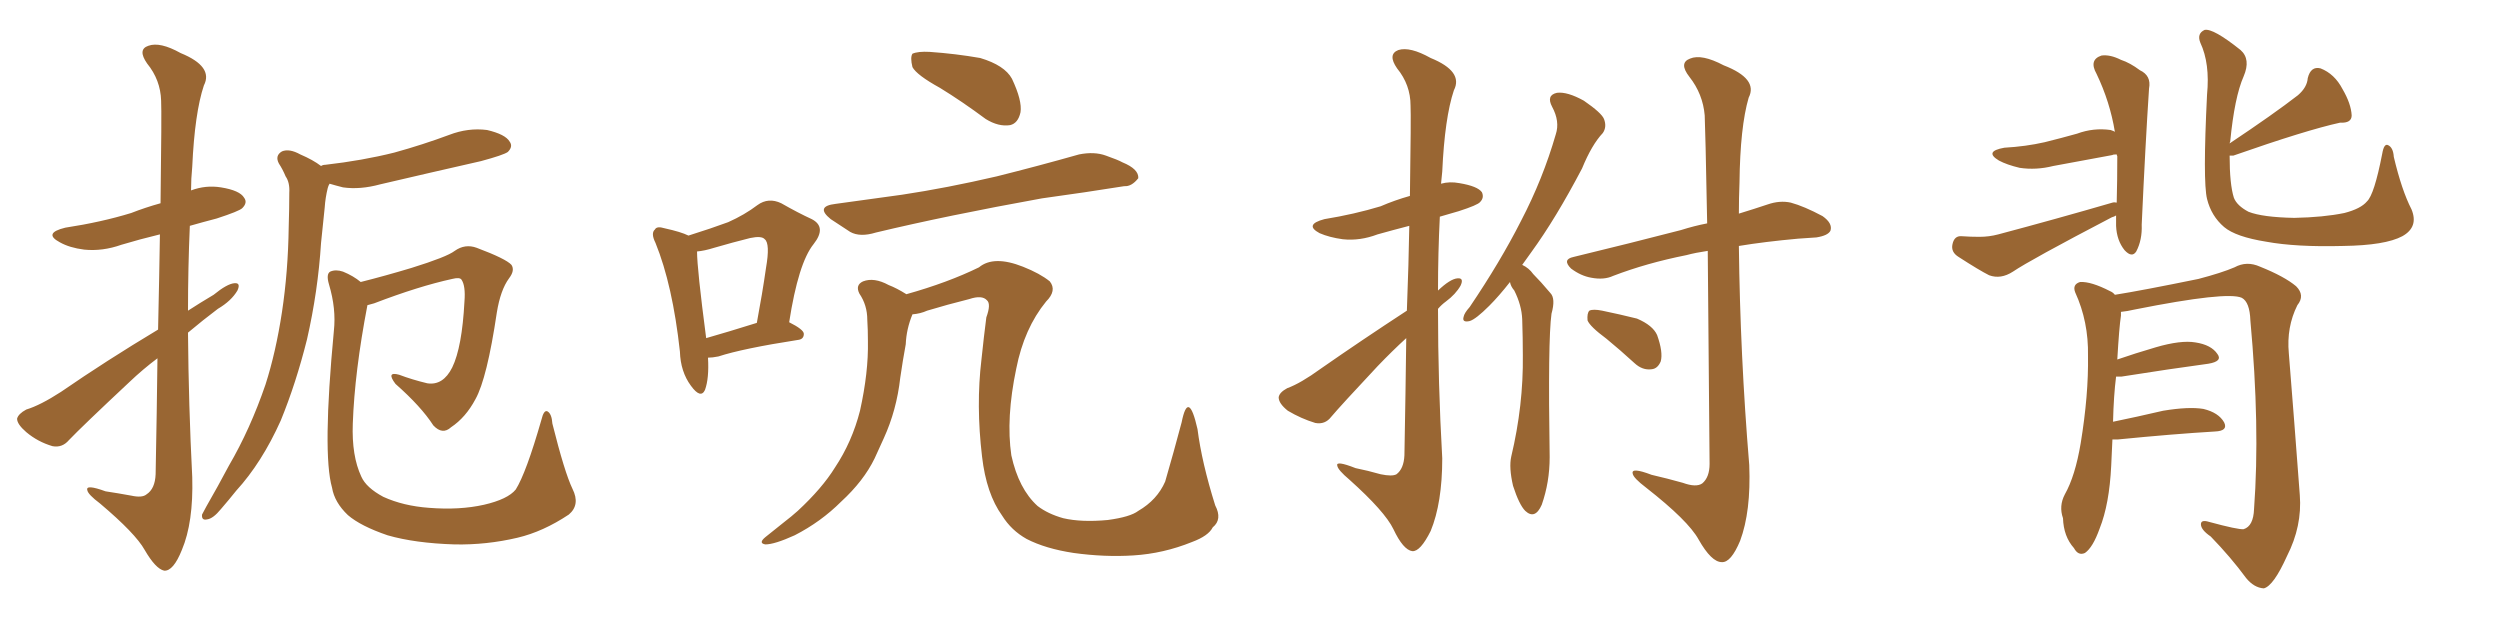 <svg xmlns="http://www.w3.org/2000/svg" xmlns:xlink="http://www.w3.org/1999/xlink" width="600" height="150"><path fill="#996633" padding="10" d="M37.94 79.10L37.94 79.10Q38.23 66.06 38.38 56.25L38.38 56.25Q33.54 57.42 29.15 58.74L29.15 58.74Q24.61 60.35 20.21 59.91L20.21 59.91Q16.70 59.47 14.36 58.15L14.36 58.15Q10.25 55.96 15.67 54.64L15.67 54.64Q24.32 53.32 31.49 51.12L31.49 51.12Q34.86 49.80 38.53 48.78L38.53 48.78Q38.82 26.81 38.67 24.17L38.67 24.17Q38.53 19.19 35.30 15.23L35.30 15.23Q32.96 11.87 35.60 10.99L35.60 10.99Q38.38 9.96 43.36 12.74L43.36 12.74Q51.27 15.97 48.93 20.51L48.93 20.51Q46.73 27.10 46.14 39.99L46.14 39.99Q45.85 42.92 45.85 45.70L45.85 45.70Q49.37 44.38 53.03 44.97L53.03 44.97Q57.57 45.70 58.59 47.46L58.59 47.46Q59.47 48.63 58.15 49.95L58.15 49.95Q57.42 50.68 52.00 52.44L52.00 52.44Q48.63 53.32 45.56 54.20L45.56 54.20Q45.12 64.31 45.12 74.56L45.12 74.56Q48.05 72.66 51.27 70.75L51.27 70.75Q54.49 68.12 56.25 67.97L56.25 67.97Q57.86 67.82 56.98 69.73L56.98 69.73Q55.52 72.22 52.29 74.12L52.29 74.12Q48.78 76.76 45.12 79.83L45.12 79.83Q45.26 97.27 46.14 114.55L46.14 114.55Q46.44 125.39 43.65 131.98L43.65 131.98Q41.60 137.11 39.40 136.96L39.40 136.96Q37.35 136.52 34.72 131.98L34.72 131.98Q32.52 128.03 24.02 120.85L24.02 120.85Q21.09 118.65 20.95 117.63L20.95 117.63Q20.51 116.16 25.34 117.92L25.34 117.92Q28.27 118.36 31.49 118.95L31.49 118.95Q34.13 119.53 35.16 118.65L35.16 118.65Q37.21 117.33 37.35 113.82L37.35 113.82Q37.65 98.44 37.79 85.99L37.79 85.99Q34.28 88.62 31.05 91.70L31.05 91.70Q19.63 102.39 16.55 105.62L16.55 105.62Q14.94 107.52 12.60 107.08L12.60 107.08Q9.08 106.05 6.30 103.71L6.30 103.71Q4.10 101.81 4.10 100.49L4.10 100.49Q4.39 99.32 6.30 98.29L6.30 98.29Q9.67 97.27 14.65 94.04L14.65 94.04Q25.49 86.57 37.94 79.10ZM77.05 39.84L77.05 39.84Q77.49 39.55 78.08 39.55L78.08 39.55Q87.01 38.53 94.63 36.62L94.63 36.62Q101.51 34.72 107.81 32.37L107.81 32.37Q112.35 30.62 116.89 31.20L116.89 31.20Q121.29 32.23 122.31 33.98L122.31 33.98Q123.19 35.16 121.88 36.47L121.88 36.47Q120.85 37.21 115.43 38.67L115.43 38.67Q103.13 41.46 91.26 44.24L91.26 44.24Q86.43 45.56 82.32 44.97L82.32 44.97Q80.57 44.53 79.10 44.09L79.10 44.09Q78.81 44.53 78.66 45.12L78.66 45.12Q78.08 47.46 77.93 49.80L77.93 49.80Q77.49 53.76 77.05 58.30L77.05 58.30Q76.32 69.87 73.68 81.45L73.68 81.45Q71.04 91.99 67.38 100.93L67.38 100.93Q62.84 111.04 56.69 117.77L56.69 117.77Q54.93 119.97 53.03 122.17L53.03 122.17Q51.12 124.51 49.66 124.66L49.66 124.66Q48.34 124.95 48.49 123.49L48.49 123.49Q48.93 122.61 49.51 121.58L49.51 121.58Q52.29 116.75 54.93 111.77L54.93 111.77Q60.06 102.98 63.72 92.29L63.72 92.29Q66.21 84.52 67.68 74.85L67.68 74.85Q69.14 65.19 69.29 54.49L69.29 54.49Q69.43 49.95 69.43 46.29L69.43 46.29Q69.58 43.80 68.55 42.33L68.55 42.33Q67.82 40.58 66.94 39.26L66.94 39.26Q65.92 37.35 67.68 36.33L67.68 36.33Q69.43 35.60 72.07 37.06L72.07 37.06Q75.15 38.38 77.05 39.84ZM137.40 117.33L137.40 117.33L137.40 117.33Q139.31 121.14 136.52 123.49L136.52 123.49Q130.37 127.59 124.22 129.05L124.22 129.05Q116.75 130.81 109.13 130.66L109.13 130.66Q99.61 130.37 93.02 128.47L93.02 128.47Q86.57 126.27 83.50 123.63L83.50 123.63Q80.27 120.56 79.69 117.04L79.69 117.04Q77.34 108.84 80.13 79.39L80.13 79.39Q80.71 74.12 78.96 68.26L78.96 68.26Q78.22 65.77 79.25 65.19L79.25 65.19Q80.57 64.60 82.32 65.19L82.32 65.19Q84.81 66.21 86.57 67.68L86.57 67.68Q92.43 66.21 98.73 64.31L98.73 64.31Q107.23 61.67 109.13 60.21L109.13 60.21Q111.62 58.45 114.40 59.47L114.40 59.47Q121.44 62.11 122.75 63.57L122.75 63.57Q123.63 64.89 122.17 66.80L122.17 66.80Q120.12 69.58 119.24 75L119.24 75Q116.89 90.82 114.11 95.80L114.11 95.80Q111.77 100.20 108.25 102.54L108.25 102.54Q106.20 104.44 104.00 102.10L104.00 102.10Q101.07 97.56 94.92 92.14L94.92 92.14Q92.58 89.06 95.80 89.94L95.80 89.94Q98.88 91.11 102.54 91.99L102.54 91.99Q106.35 92.58 108.54 88.18L108.54 88.18Q110.89 83.35 111.47 72.36L111.47 72.36Q111.77 68.55 110.74 67.09L110.74 67.09Q110.30 66.50 108.54 66.94L108.54 66.94Q100.49 68.70 89.79 72.80L89.79 72.80Q88.77 73.10 88.18 73.24L88.18 73.24Q85.11 89.21 84.67 101.66L84.67 101.66Q84.38 109.42 86.72 114.40L86.72 114.40Q87.89 117.04 91.99 119.24L91.99 119.24Q96.83 121.44 102.98 121.88L102.98 121.88Q110.30 122.46 116.16 121.14L116.16 121.14Q121.88 119.82 123.78 117.48L123.78 117.48Q126.27 113.53 129.93 100.78L129.93 100.78Q130.52 98.29 131.40 98.73L131.40 98.73Q132.42 99.32 132.57 101.66L132.57 101.66Q135.50 113.38 137.40 117.33ZM169.92 85.84L169.92 85.84Q170.21 90.82 169.19 93.60L169.19 93.60Q168.16 95.80 165.82 92.58L165.82 92.58Q163.33 89.21 163.18 84.38L163.18 84.38Q161.43 68.41 157.32 58.30L157.32 58.30Q156.15 55.96 157.18 55.08L157.18 55.08Q157.62 54.20 159.52 54.79L159.52 54.79Q163.48 55.66 165.23 56.54L165.23 56.54Q170.80 54.79 174.76 53.32L174.76 53.32Q178.71 51.56 181.79 49.22L181.79 49.22Q184.42 47.31 187.50 48.78L187.50 48.78Q191.60 51.12 194.82 52.59L194.82 52.59Q198.49 54.49 195.26 58.59L195.26 58.59Q191.60 63.13 189.40 77.34L189.40 77.34Q192.92 79.10 192.92 80.13L192.92 80.13Q192.92 81.45 191.46 81.59L191.46 81.59Q178.27 83.64 172.41 85.55L172.41 85.55Q170.95 85.84 169.92 85.84ZM169.48 81.15L169.48 81.15Q174.61 79.69 181.64 77.49L181.64 77.49Q182.96 70.46 183.84 64.31L183.84 64.31Q184.86 58.45 183.54 57.42L183.54 57.42Q182.81 56.54 180.03 57.13L180.03 57.13Q175.93 58.15 171.39 59.47L171.39 59.47Q169.04 60.21 167.29 60.35L167.29 60.35Q167.29 64.45 169.48 81.15ZM225.59 21.09L225.59 21.09Q220.02 18.02 218.99 16.11L218.99 16.11Q218.41 13.77 218.99 12.89L218.99 12.89Q220.31 12.30 223.10 12.45L223.10 12.45Q229.39 12.89 235.25 13.92L235.25 13.92Q241.11 15.67 242.87 18.90L242.87 18.90Q245.36 24.17 244.92 26.95L244.92 26.95Q244.34 29.59 242.43 30.03L242.43 30.03Q239.65 30.47 236.57 28.56L236.57 28.56Q230.86 24.32 225.59 21.09ZM200.54 48.93L200.54 48.93Q208.89 47.75 216.50 46.73L216.50 46.73Q227.20 45.12 239.21 42.33L239.21 42.33Q249.17 39.84 258.98 37.06L258.98 37.06Q262.65 36.33 265.43 37.35L265.43 37.35Q268.36 38.38 269.38 38.96L269.38 38.96Q273.34 40.58 273.19 42.77L273.19 42.77Q271.58 44.82 269.82 44.68L269.82 44.68Q260.74 46.14 250.05 47.61L250.05 47.61Q227.34 51.71 210.21 55.81L210.21 55.81Q206.40 56.98 204.05 55.66L204.05 55.66Q201.56 54.05 199.37 52.59L199.37 52.59Q195.56 49.51 200.54 48.93ZM218.99 75.44L218.99 75.44L218.99 75.44Q217.53 78.96 217.38 82.62L217.38 82.62Q216.65 86.57 216.06 90.67L216.06 90.67Q215.19 98.44 212.11 105.18L212.11 105.18Q210.94 107.67 209.91 110.01L209.91 110.01Q207.28 115.43 201.86 120.41L201.86 120.41Q197.02 125.24 190.72 128.47L190.72 128.47Q185.89 130.66 183.69 130.66L183.69 130.66Q181.93 130.37 183.69 128.91L183.69 128.91Q185.89 127.15 188.09 125.39L188.09 125.39Q189.99 123.93 191.46 122.61L191.46 122.61Q197.31 117.19 200.39 112.21L200.39 112.21Q204.49 106.05 206.40 98.58L206.40 98.58Q208.45 89.36 208.30 81.88L208.30 81.88Q208.30 79.10 208.15 76.76L208.15 76.76Q208.15 73.24 206.25 70.46L206.25 70.46Q205.22 68.41 207.13 67.53L207.13 67.53Q209.77 66.50 213.28 68.41L213.28 68.41Q215.19 69.14 217.53 70.61L217.53 70.61Q227.49 67.82 234.96 64.16L234.96 64.16Q238.48 61.23 245.51 64.01L245.51 64.01Q249.61 65.63 251.95 67.53L251.95 67.53Q253.71 69.73 251.07 72.36L251.07 72.36Q245.80 78.81 243.90 88.48L243.90 88.48Q241.41 100.34 242.72 109.28L242.72 109.28Q244.48 117.33 249.02 121.44L249.02 121.44Q251.51 123.34 255.18 124.37L255.18 124.37Q259.57 125.39 265.87 124.80L265.87 124.80Q271.29 124.07 273.19 122.61L273.19 122.61Q277.73 119.97 279.64 115.58L279.64 115.58Q281.69 108.54 283.59 101.37L283.59 101.37Q285.21 93.31 287.40 102.98L287.40 102.98Q288.43 111.04 291.65 121.29L291.65 121.29Q293.41 124.66 291.06 126.56L291.06 126.56Q290.04 128.61 286.08 130.08L286.08 130.08Q279.20 132.86 272.02 133.30L272.02 133.30Q265.14 133.74 257.67 132.71L257.67 132.71Q250.93 131.69 246.39 129.35L246.39 129.35Q242.72 127.29 240.53 123.78L240.53 123.78Q236.72 118.51 235.69 109.57L235.69 109.57Q234.23 97.27 235.55 86.28L235.55 86.28Q236.13 80.71 236.72 76.17L236.72 76.17Q237.89 72.95 236.87 72.07L236.87 72.07Q235.69 70.75 232.62 71.78L232.62 71.78Q227.34 73.10 222.51 74.56L222.51 74.56Q220.90 75.29 218.99 75.44ZM362.40 67.68L362.40 67.68Q359.77 71.04 357.42 73.39L357.42 73.39Q354.20 76.61 352.73 77.05L352.73 77.05Q350.83 77.49 351.27 76.03L351.27 76.03Q351.42 75.15 352.73 73.68L352.73 73.68Q360.06 62.84 365.04 53.03L365.04 53.03Q370.31 42.92 373.39 32.23L373.39 32.23Q374.41 29.15 372.51 25.63L372.51 25.63Q371.04 22.85 373.68 22.27L373.68 22.27Q376.17 21.97 380.13 24.17L380.13 24.17Q384.38 27.10 384.96 28.56L384.96 28.56Q385.69 30.47 384.67 31.93L384.67 31.93Q382.03 34.72 379.69 40.43L379.69 40.43Q373.39 52.44 367.53 60.50L367.53 60.50Q366.36 62.11 365.33 63.57L365.33 63.57Q366.94 64.31 367.97 65.77L367.97 65.77Q369.73 67.53 372.07 70.31L372.07 70.31Q373.39 71.63 372.36 75.29L372.36 75.29Q371.48 81.59 371.92 109.72L371.92 109.72Q371.92 115.72 370.02 121.14L370.02 121.14Q368.41 124.80 366.06 122.61L366.06 122.61Q364.60 121.14 363.13 116.60L363.13 116.60Q362.11 112.21 362.70 109.57L362.70 109.57Q365.63 97.27 365.48 85.25L365.48 85.25Q365.48 81.15 365.33 76.61L365.33 76.61Q365.19 73.24 363.43 69.73L363.43 69.73Q362.55 68.70 362.40 67.68ZM409.86 60.21L409.86 60.21Q406.93 60.64 404.74 61.23L404.74 61.23Q395.21 63.13 387.16 66.21L387.16 66.21Q384.96 67.24 381.88 66.65L381.88 66.65Q379.39 66.21 377.05 64.45L377.05 64.45Q374.85 62.26 377.64 61.67L377.64 61.67Q391.55 58.30 403.42 55.22L403.42 55.22Q406.64 54.20 409.72 53.61L409.72 53.61Q409.28 30.47 409.13 27.69L409.13 27.69Q408.69 22.56 405.47 18.46L405.47 18.46Q402.83 15.09 405.62 14.06L405.62 14.06Q408.40 12.89 413.67 15.67L413.67 15.67Q422.02 18.90 419.68 23.44L419.68 23.44Q417.63 30.47 417.48 43.80L417.48 43.80Q417.33 47.61 417.33 51.27L417.33 51.27Q421.14 50.10 424.22 49.07L424.22 49.07Q427.15 48.05 429.79 48.63L429.79 48.63Q433.01 49.51 437.40 51.86L437.40 51.86Q439.89 53.61 439.31 55.37L439.31 55.37Q438.72 56.54 435.94 56.98L435.94 56.98Q433.89 57.13 431.54 57.28L431.54 57.28Q423.49 58.01 417.33 59.03L417.33 59.03Q417.63 85.25 419.82 111.62L419.82 111.62Q420.26 122.75 417.63 129.79L417.63 129.79Q415.43 135.06 413.23 134.91L413.23 134.91Q410.74 134.91 407.67 129.49L407.67 129.49Q405.18 124.95 395.07 117.04L395.07 117.04Q391.99 114.70 391.85 113.67L391.85 113.67Q391.41 112.06 396.39 113.96L396.39 113.96Q400.20 114.84 403.86 115.87L403.86 115.87Q407.08 117.04 408.54 116.02L408.54 116.02Q410.30 114.55 410.30 111.33L410.30 111.33Q410.01 79.69 409.86 60.21ZM385.55 81.30L385.55 81.30Q381.59 78.37 381.01 76.90L381.01 76.90Q380.86 75.15 381.45 74.56L381.45 74.56Q382.32 74.12 384.52 74.56L384.52 74.56Q388.77 75.44 392.87 76.46L392.87 76.46Q396.68 78.08 397.71 80.42L397.71 80.42Q399.17 84.52 398.58 86.72L398.58 86.72Q397.85 88.48 396.39 88.62L396.39 88.62Q394.19 88.92 392.29 87.16L392.29 87.16Q388.77 83.94 385.55 81.30ZM337.65 74.56L337.65 74.56L337.65 74.56Q338.09 62.99 338.23 54.20L338.23 54.20Q334.28 55.22 330.62 56.25L330.62 56.25Q326.37 57.86 322.27 57.42L322.27 57.42Q319.04 56.98 316.70 55.96L316.70 55.96Q312.89 53.91 317.87 52.59L317.87 52.59Q325.05 51.42 331.35 49.51L331.35 49.51Q334.72 48.05 338.38 47.02L338.38 47.02Q338.67 27.69 338.53 25.34L338.53 25.34Q338.53 20.36 335.30 16.41L335.30 16.41Q332.96 13.04 335.60 12.01L335.60 12.01Q338.38 11.13 343.36 13.92L343.36 13.92Q351.27 17.14 348.93 21.68L348.93 21.68Q346.73 28.27 346.14 41.16L346.14 41.16Q346.00 42.63 345.85 44.09L345.85 44.09Q347.90 43.51 350.24 43.95L350.24 43.95Q354.64 44.68 355.66 46.14L355.66 46.14Q356.25 47.46 355.22 48.49L355.22 48.49Q354.64 49.22 350.10 50.68L350.10 50.68Q347.46 51.42 345.56 52.00L345.56 52.00Q345.12 60.79 345.12 69.73L345.12 69.73Q348.05 66.94 349.80 66.80L349.80 66.80Q351.42 66.65 350.54 68.55L350.54 68.55Q349.37 70.61 347.02 72.36L347.02 72.36Q346.00 73.10 345.12 74.12L345.12 74.12Q345.12 91.99 346.14 110.01L346.14 110.01Q346.14 120.70 343.36 127.44L343.36 127.44Q340.87 132.42 338.96 132.28L338.96 132.28Q336.77 131.98 334.42 127.00L334.42 127.00Q332.37 122.75 323.88 115.14L323.88 115.14Q321.09 112.79 320.95 111.77L320.95 111.77Q320.51 110.45 325.34 112.35L325.34 112.35Q328.27 112.94 331.35 113.82L331.35 113.82Q334.13 114.40 335.16 113.82L335.16 113.82Q336.91 112.50 337.06 109.28L337.06 109.28Q337.35 93.60 337.50 81.15L337.50 81.15Q334.13 84.23 330.62 87.89L330.62 87.89Q321.83 97.27 319.48 100.05L319.48 100.05Q318.02 101.95 315.67 101.51L315.67 101.51Q312.30 100.49 309.08 98.58L309.08 98.58Q306.88 96.83 306.88 95.36L306.88 95.36Q307.03 94.19 308.94 93.16L308.94 93.16Q312.16 91.99 316.99 88.48L316.99 88.48Q326.66 81.74 337.65 74.56ZM508.01 48.63L508.01 48.63Q508.15 43.21 508.15 37.50L508.15 37.50Q508.01 37.21 508.01 37.06L508.01 37.06Q507.13 37.06 506.98 37.21L506.98 37.21Q499.80 38.53 492.77 39.84L492.77 39.84Q488.67 40.87 484.72 40.28L484.72 40.28Q481.64 39.55 479.74 38.53L479.74 38.53Q476.07 36.33 481.05 35.45L481.05 35.45Q486.18 35.16 490.72 34.13L490.72 34.13Q494.82 33.11 498.49 32.08L498.49 32.08Q502.44 30.62 506.54 31.20L506.54 31.20Q507.42 31.49 507.57 31.64L507.57 31.64Q506.40 24.46 503.17 17.72L503.17 17.72Q501.27 14.36 504.35 13.33L504.35 13.33Q506.40 13.04 509.03 14.36L509.03 14.36Q511.23 15.09 513.57 16.85L513.57 16.85Q516.36 18.16 515.77 21.24L515.77 21.24Q514.89 34.57 514.01 53.91L514.01 53.91Q514.16 57.57 512.70 60.35L512.70 60.35Q511.67 61.96 509.91 60.06L509.91 60.06Q508.01 57.71 507.86 54.20L507.86 54.20Q507.86 52.73 507.86 51.71L507.86 51.71Q507.42 52.00 506.84 52.15L506.84 52.15Q487.21 62.40 483.11 65.19L483.11 65.19Q480.18 67.09 477.39 66.06L477.39 66.06Q475.05 64.89 470.07 61.67L470.07 61.67Q468.16 60.50 468.60 58.59L468.60 58.59Q469.04 56.54 470.80 56.69L470.80 56.69Q472.85 56.84 475.05 56.84L475.05 56.84Q477.39 56.84 479.59 56.25L479.59 56.25Q493.36 52.59 506.98 48.63L506.98 48.63Q507.42 48.49 508.01 48.63ZM578.76 50.24L578.76 50.24Q580.52 54.49 576.56 56.69L576.56 56.69Q572.46 58.89 562.35 59.03L562.35 59.03Q551.07 59.33 543.90 58.01L543.90 58.01Q536.57 56.84 533.79 54.49L533.79 54.49Q530.71 51.86 529.69 47.75L529.69 47.75Q528.66 43.51 529.69 22.71L529.69 22.71Q530.42 15.23 528.08 10.25L528.08 10.25Q527.20 8.06 529.10 7.18L529.10 7.18Q531.15 6.74 537.74 12.01L537.74 12.01Q540.23 14.21 538.48 18.31L538.48 18.31Q536.28 23.29 535.25 33.98L535.25 33.98Q535.11 34.28 535.11 34.42L535.11 34.42Q545.65 27.39 551.51 22.85L551.51 22.85Q553.71 20.95 553.86 18.75L553.86 18.75Q554.59 15.82 556.93 16.41L556.93 16.41Q560.30 17.72 562.21 21.39L562.21 21.39Q564.26 24.90 564.40 27.69L564.40 27.69Q564.40 29.59 561.62 29.44L561.62 29.44Q553.56 31.20 535.99 37.35L535.99 37.35Q535.25 37.35 535.11 37.35L535.11 37.35Q535.11 44.24 536.13 47.46L536.13 47.46Q536.87 49.37 539.65 50.83L539.65 50.83Q543.02 52.15 550.63 52.29L550.63 52.29Q557.67 52.15 562.65 51.12L562.65 51.12Q566.60 50.10 568.07 48.34L568.07 48.34Q569.82 46.73 571.73 36.91L571.73 36.91Q572.17 34.28 573.19 34.86L573.19 34.86Q574.37 35.45 574.51 37.65L574.51 37.65Q576.42 45.70 578.76 50.24ZM506.98 105.47L506.98 105.47L506.98 105.47Q506.84 108.54 506.69 111.77L506.69 111.77Q506.25 121.00 503.91 126.86L503.91 126.86Q502.29 131.40 500.39 132.71L500.39 132.71Q498.78 133.45 497.75 131.54L497.75 131.54Q495.26 128.76 495.12 124.37L495.12 124.37Q494.09 121.44 495.56 118.65L495.56 118.65Q498.05 114.26 499.37 106.35L499.37 106.35Q501.27 94.78 501.12 85.40L501.12 85.40Q501.27 77.20 498.05 70.17L498.05 70.17Q497.31 68.26 499.22 67.68L499.22 67.68Q501.86 67.53 506.40 69.87L506.40 69.87Q507.13 70.17 507.57 70.75L507.57 70.75Q514.01 69.73 527.64 66.94L527.64 66.94Q533.20 65.48 536.28 64.16L536.28 64.16Q539.21 62.55 542.43 64.01L542.43 64.01Q548.29 66.36 551.07 68.70L551.07 68.70Q553.27 70.90 551.37 73.24L551.37 73.24Q548.73 78.52 549.32 84.81L549.32 84.81Q550.63 101.07 551.95 118.80L551.95 118.80Q552.54 126.27 548.88 133.45L548.88 133.45Q545.65 140.63 543.31 141.21L543.31 141.21Q540.97 141.06 539.06 138.72L539.06 138.72Q535.40 133.74 530.57 128.76L530.57 128.76Q528.22 127.15 528.22 125.83L528.22 125.83Q528.22 124.66 530.13 125.24L530.13 125.24Q537.16 127.15 538.48 127.00L538.48 127.00Q540.82 126.27 540.97 122.17L540.97 122.17Q542.43 102.39 540.09 76.90L540.09 76.90Q539.94 72.51 538.04 71.48L538.04 71.48Q534.52 69.87 512.40 74.27L512.40 74.27Q510.50 74.71 509.03 74.85L509.03 74.85Q509.03 75.15 509.03 75.73L509.03 75.73Q508.59 78.66 508.15 86.28L508.15 86.28Q512.40 84.81 517.38 83.35L517.38 83.35Q523.39 81.59 526.90 82.18L526.90 82.18Q530.71 82.76 532.18 84.96L532.18 84.96Q533.50 86.72 529.98 87.30L529.98 87.30Q521.19 88.48 509.18 90.38L509.18 90.38Q508.45 90.38 507.86 90.38L507.86 90.38Q507.28 94.92 507.13 101.22L507.13 101.22Q512.84 100.05 519.14 98.58L519.14 98.58Q525.29 97.56 528.81 98.14L528.81 98.14Q532.47 99.02 533.79 101.37L533.79 101.37Q534.81 103.42 531.59 103.56L531.59 103.56Q521.63 104.15 508.30 105.47L508.30 105.47Q507.57 105.47 506.98 105.47Z"/></svg>